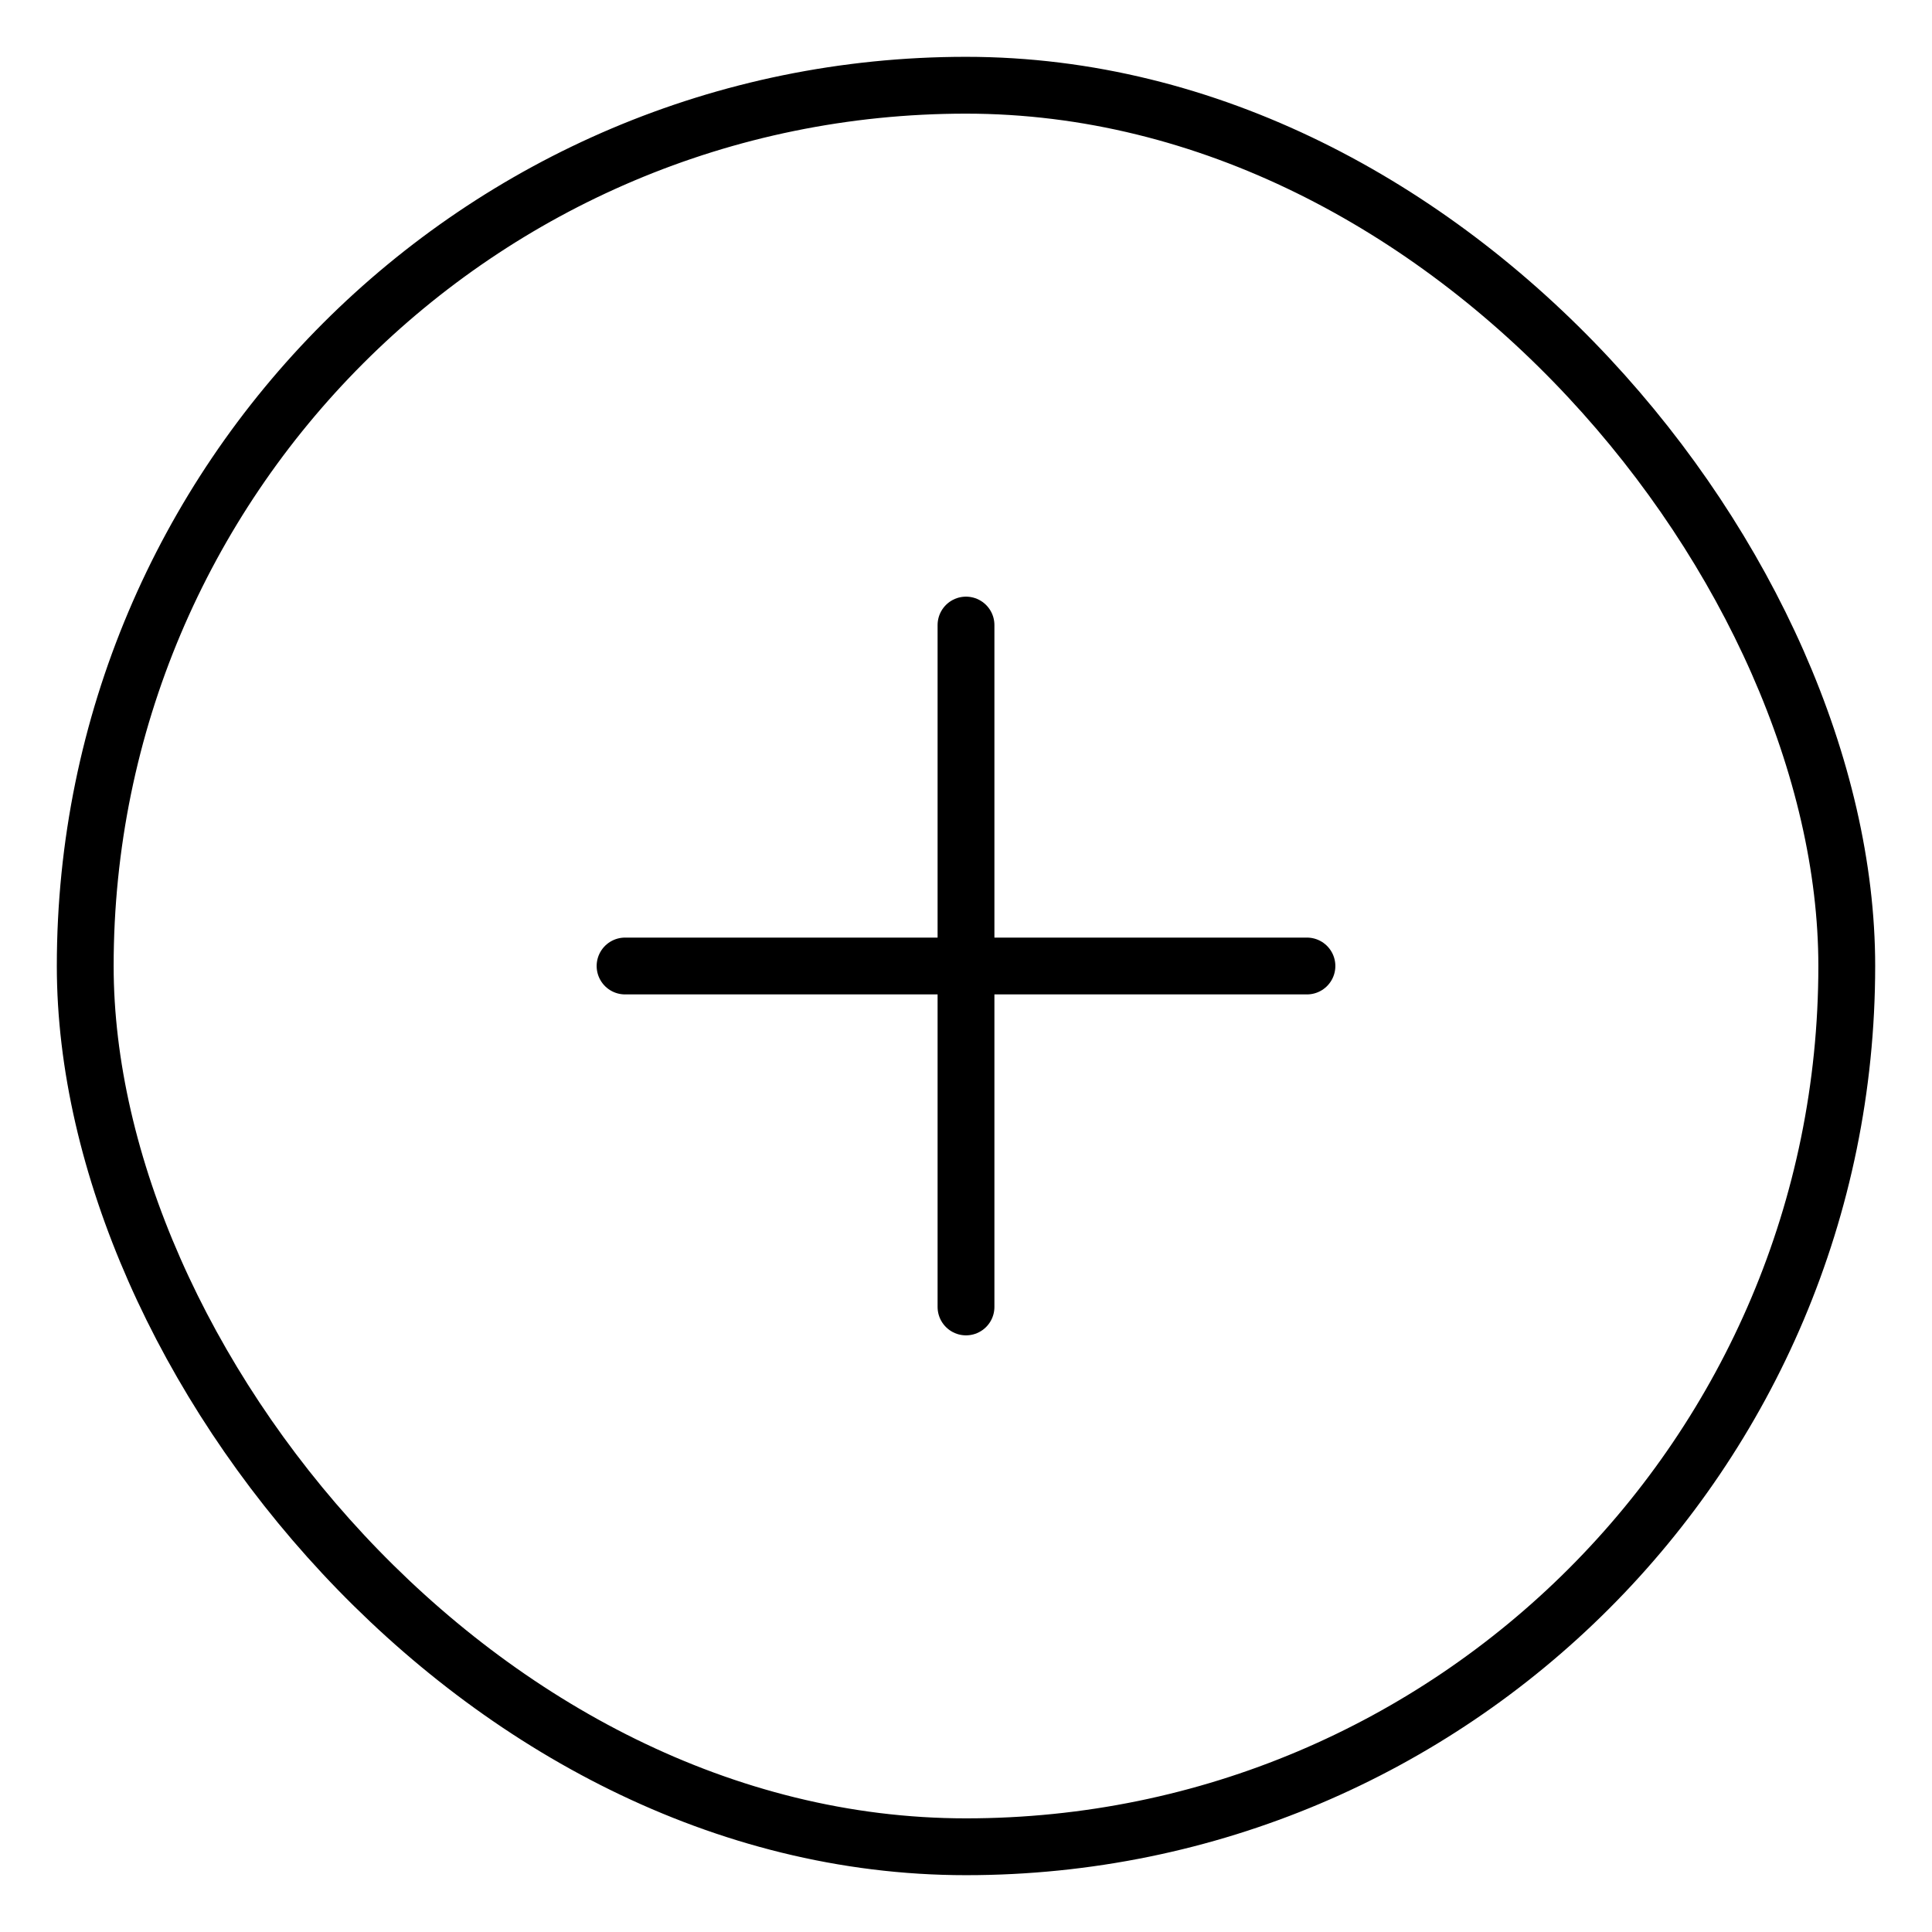 <svg width="34" height="34" viewBox="0 0 34 34" fill="none" xmlns="http://www.w3.org/2000/svg">
<rect x="1.5" y="1.5" width="31" height="31" rx="15.5" stroke="#FAC000" style="stroke:#FAC000;stroke:color(display-p3 0.98 0.753 0);stroke-opacity:1;"/>
<path d="M17 23L17 11" stroke="#FAC000" style="stroke:#FAC000;stroke:color(display-p3 0.98 0.753 0);stroke-opacity:1;" stroke-linecap="round"/>
<path d="M11 17L23 17" stroke="#FAC000" style="stroke:#FAC000;stroke:color(display-p3 0.98 0.753 0);stroke-opacity:1;" stroke-linecap="round"/>
</svg>

